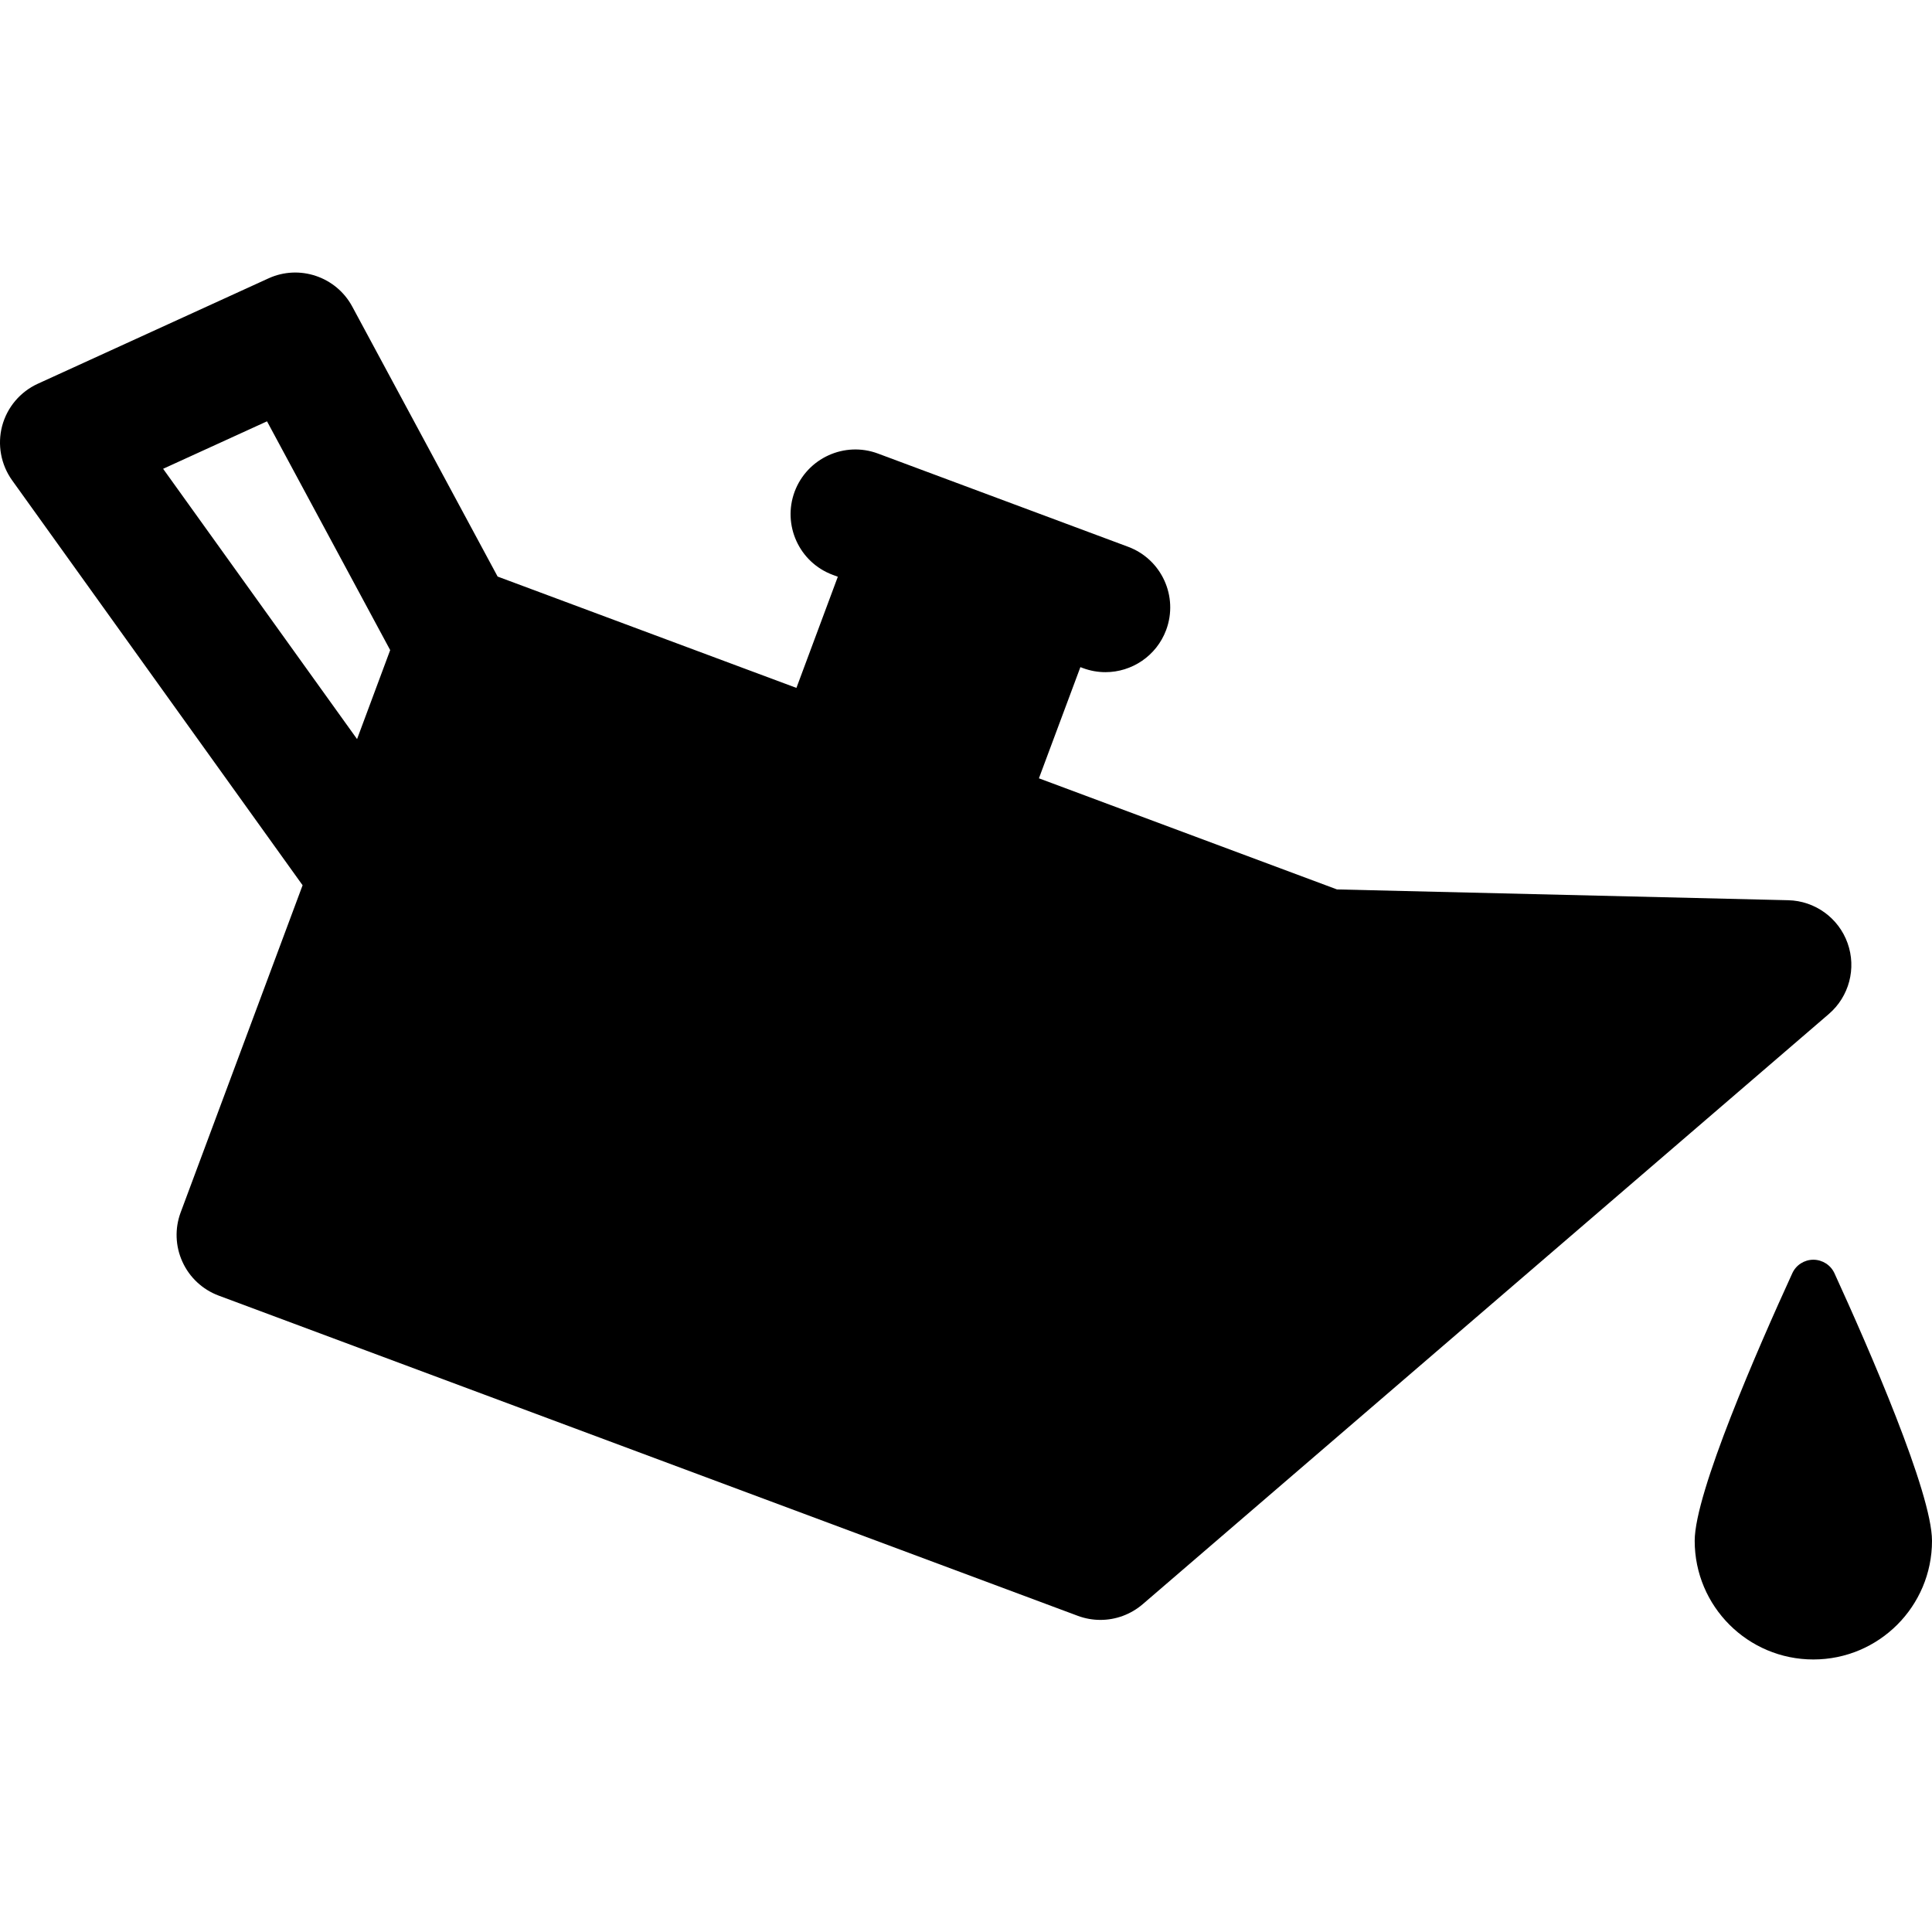 <?xml version="1.0" encoding="iso-8859-1"?>
<!-- Generator: Adobe Illustrator 18.0.0, SVG Export Plug-In . SVG Version: 6.00 Build 0)  -->
<!DOCTYPE svg PUBLIC "-//W3C//DTD SVG 1.1//EN" "http://www.w3.org/Graphics/SVG/1.1/DTD/svg11.dtd">
<svg version="1.1" id="Capa_1" xmlns="http://www.w3.org/2000/svg" xmlns:xlink="http://www.w3.org/1999/xlink" x="0px" y="0px"
	 viewBox="0 0 297.197 297.197" style="enable-background:new 0 0 297.197 297.197;" xml:space="preserve">
<g id="XMLID_125_">
	<path id="XMLID_127_" d="M284.21,145.081c-1.382-3.878-5.017-6.504-9.13-6.6l-69.414-1.662l-45.85-17.092l6.378-17.102l0.38,0.142
		c1.148,0.427,2.323,0.631,3.48,0.631c4.036,0,7.836-2.479,9.334-6.484c1.915-5.151-0.7-10.884-5.853-12.804l-38.479-14.34
		c-5.143-1.92-10.88,0.7-12.815,5.852c-1.914,5.153,0.701,10.885,5.852,12.804l0.789,0.293l-6.368,17.1L76.549,88.691l-22.36-41.527
		c-2.479-4.613-8.137-6.523-12.901-4.337L5.821,59.029c-2.712,1.24-4.725,3.622-5.492,6.499c-0.757,2.873-0.194,5.94,1.537,8.361
		l44.682,62.288l-18.754,50.319c-0.924,2.475-0.826,5.212,0.273,7.612c1.089,2.402,3.101,4.27,5.57,5.192l132.159,49.261
		c1.137,0.424,2.314,0.627,3.48,0.627c2.344,0,4.657-0.831,6.494-2.406l105.562-90.803
		C284.451,153.291,285.599,148.961,284.21,145.081z M25.092,72.114l15.983-7.302l18.947,35.193l-5.095,13.688L25.092,72.114z"/>
	<path id="XMLID_126_" d="M282.197,195.873c-0.575-1.268-1.848-2.084-3.248-2.091c-1.399,0-2.674,0.818-3.247,2.091
		c-5.248,11.468-15.01,33.78-15.01,41.149c0,10.081,8.176,18.252,18.257,18.252c10.073,0,18.248-8.171,18.248-18.252
		C297.197,229.654,287.447,207.345,282.197,195.873z"/>
</g>
<g>
</g>
<g>
</g>
<g>
</g>
<g>
</g>
<g>
</g>
<g>
</g>
<g>
</g>
<g>
</g>
<g>
</g>
<g>
</g>
<g>
</g>
<g>
</g>
<g>
</g>
<g>
</g>
<g>
</g>
</svg>
